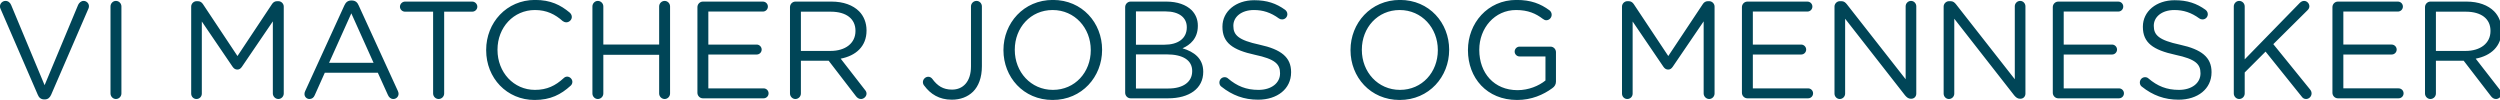 <?xml version="1.0" encoding="UTF-8" standalone="no"?>
<!-- Created with Inkscape (http://www.inkscape.org/) -->

<svg
   width="172.458mm"
   height="6.896mm"
   viewBox="0 0 172.458 6.896"
   version="1.1"
   id="svg610"
   inkscape:export-filename="tagline.svg"
   inkscape:export-xdpi="96"
   inkscape:export-ydpi="96"
   xmlns:inkscape="http://www.inkscape.org/namespaces/inkscape"
   xmlns:sodipodi="http://sodipodi.sourceforge.net/DTD/sodipodi-0.dtd"
   xmlns="http://www.w3.org/2000/svg"
   xmlns:svg="http://www.w3.org/2000/svg">
  <sodipodi:namedview
     id="namedview612"
     pagecolor="#ffffff"
     bordercolor="#000000"
     borderopacity="0.25"
     inkscape:showpageshadow="2"
     inkscape:pageopacity="0.0"
     inkscape:pagecheckerboard="0"
     inkscape:deskcolor="#d1d1d1"
     inkscape:document-units="mm"
     showgrid="false" />
  <defs
     id="defs607" />
  <g
     inkscape:label="Lag 1"
     inkscape:groupmode="layer"
     id="layer1"
     transform="translate(-20.936,-11.181)">
    <g
       id="g569"
       transform="matrix(0.353,0,0,-0.353,23.984,18.039)">
      <path
         d="M 0,0 H 0.108 C 0.729,0 1.107,0.351 1.35,0.891 l 7.317,16.902 c 0.054,0.135 0.081,0.27 0.081,0.432 0,0.54 -0.459,1.026 -1.053,1.026 -0.486,0 -0.864,-0.378 -1.053,-0.756 L 0.081,2.781 -6.453,18.441 c -0.189,0.459 -0.567,0.81 -1.107,0.81 -0.594,0 -1.08,-0.513 -1.08,-1.053 0,-0.189 0.027,-0.324 0.108,-0.486 L -1.242,0.891 C -1.026,0.351 -0.621,0 0,0 m 12.96,1.161 c 0,-0.594 0.486,-1.08 1.053,-1.08 0.594,0 1.08,0.486 1.08,1.08 v 17.01 c 0,0.594 -0.486,1.08 -1.08,1.08 -0.567,0 -1.053,-0.486 -1.053,-1.08 z M 28.727,1.134 c 0,-0.594 0.459,-1.053 1.026,-1.053 0.594,0 1.053,0.459 1.053,1.053 v 14.094 l 6.021,-8.856 c 0.243,-0.351 0.54,-0.54 0.918,-0.54 0.378,0 0.648,0.189 0.891,0.54 l 6.048,8.883 V 1.161 c 0,-0.567 0.486,-1.08 1.08,-1.08 0.567,0 1.053,0.486 1.053,1.08 v 16.983 c 0,0.567 -0.486,1.053 -1.053,1.053 h -0.243 c -0.432,0 -0.783,-0.216 -0.999,-0.567 L 37.772,8.478 31.022,18.63 c -0.216,0.324 -0.54,0.567 -0.999,0.567 H 29.78 c -0.567,0 -1.053,-0.486 -1.053,-1.053 z m 22.14,-0.081 c 0,-0.54 0.432,-0.972 0.972,-0.972 0.486,0 0.837,0.27 1.026,0.729 l 1.971,4.401 h 10.368 l 1.971,-4.347 c 0.189,-0.432 0.54,-0.783 1.053,-0.783 0.567,0 1.026,0.459 1.026,1.026 0,0.162 -0.054,0.351 -0.135,0.54 l -7.668,16.74 c -0.243,0.594 -0.675,0.945 -1.323,0.945 H 60.02 c -0.675,0 -1.08,-0.351 -1.35,-0.945 L 51.002,1.62 C 50.894,1.404 50.867,1.215 50.867,1.053 m 4.806,6.102 4.347,9.666 4.347,-9.666 z M 76.004,1.161 c 0,-0.594 0.486,-1.08 1.08,-1.08 0.594,0 1.08,0.486 1.08,1.08 v 15.984 h 5.481 c 0.54,0 0.999,0.432 0.999,0.972 0,0.54 -0.459,0.999 -0.999,0.999 H 70.523 c -0.54,0 -0.999,-0.459 -0.999,-0.999 0,-0.54 0.459,-0.972 0.999,-0.972 h 5.481 z m 19.845,-1.269 c 3.105,0 5.157,1.08 7.02,2.781 0.189,0.162 0.351,0.432 0.351,0.756 0,0.54 -0.486,1.026 -1.026,1.026 -0.27,0 -0.513,-0.135 -0.675,-0.297 -1.62,-1.485 -3.267,-2.295 -5.616,-2.295 -4.158,0 -7.317,3.429 -7.317,7.803 V 9.72 c 0,4.347 3.132,7.749 7.317,7.749 2.322,0 3.969,-0.864 5.427,-2.16 0.162,-0.108 0.405,-0.243 0.702,-0.243 0.567,0 1.08,0.486 1.08,1.053 0,0.378 -0.216,0.675 -0.432,0.864 -1.755,1.458 -3.699,2.457 -6.75,2.457 -5.562,0 -9.558,-4.428 -9.558,-9.774 V 9.612 c 0,-5.427 4.023,-9.72 9.477,-9.72 m 11.286,1.269 c 0,-0.594 0.486,-1.08 1.053,-1.08 0.594,0 1.08,0.486 1.08,1.08 v 7.56 h 10.908 v -7.56 c 0,-0.594 0.486,-1.08 1.08,-1.08 0.567,0 1.053,0.486 1.053,1.08 v 17.01 c 0,0.594 -0.486,1.08 -1.053,1.08 -0.594,0 -1.08,-0.486 -1.08,-1.08 v -7.452 h -10.908 v 7.452 c 0,0.594 -0.486,1.08 -1.08,1.08 -0.567,0 -1.053,-0.486 -1.053,-1.08 z m 21.573,-0.945 h 11.88 c 0.54,0 0.972,0.432 0.972,0.972 0,0.54 -0.432,0.972 -0.972,0.972 h -10.8 v 6.615 h 9.45 c 0.54,0 0.972,0.432 0.972,0.972 0,0.513 -0.432,0.972 -0.972,0.972 h -9.45 v 6.453 h 10.665 c 0.54,0 0.972,0.432 0.972,0.972 0,0.54 -0.432,0.972 -0.972,0.972 h -11.745 c -0.567,0 -1.053,-0.486 -1.053,-1.08 V 1.296 c 0,-0.594 0.486,-1.08 1.053,-1.08 m 17.037,0.945 c 0,-0.594 0.486,-1.08 1.053,-1.08 0.594,0 1.08,0.486 1.08,1.08 V 7.56 h 5.427 l 5.319,-6.912 c 0.243,-0.324 0.567,-0.567 0.999,-0.567 0.54,0 1.08,0.486 1.08,1.053 0,0.297 -0.135,0.54 -0.351,0.783 l -4.698,6.048 c 2.943,0.567 5.049,2.376 5.049,5.481 V 13.5 c 0,1.485 -0.54,2.808 -1.458,3.726 -1.188,1.188 -3.051,1.89 -5.373,1.89 h -7.074 c -0.567,0 -1.053,-0.486 -1.053,-1.08 z m 2.133,8.316 v 7.668 h 5.832 c 3.051,0 4.833,-1.404 4.833,-3.726 v -0.054 c 0,-2.43 -2.025,-3.888 -4.86,-3.888 z m 29.483,-9.531 c 1.674,0 3.105,0.54 4.158,1.566 1.08,1.08 1.728,2.754 1.728,4.968 v 11.691 c 0,0.594 -0.459,1.08 -1.053,1.08 -0.594,0 -1.08,-0.486 -1.08,-1.08 V 6.453 c 0,-2.997 -1.566,-4.536 -3.699,-4.536 -1.755,0 -2.862,0.729 -3.888,2.133 -0.162,0.189 -0.405,0.378 -0.756,0.378 -0.567,0 -1.053,-0.486 -1.053,-1.053 0,-0.297 0.135,-0.567 0.297,-0.729 1.161,-1.566 2.862,-2.7 5.346,-2.7 m 19.71,-0.054 c 5.751,0 9.666,4.563 9.666,9.774 V 9.72 c 0,5.211 -3.861,9.72 -9.612,9.72 -5.751,0 -9.666,-4.563 -9.666,-9.774 V 9.612 c 0,-5.211 3.861,-9.72 9.612,-9.72 m 0.054,1.971 c -4.32,0 -7.452,3.51 -7.452,7.803 V 9.72 c 0,4.293 3.078,7.749 7.398,7.749 4.32,0 7.452,-3.51 7.452,-7.803 V 9.612 c 0,-4.293 -3.078,-7.749 -7.398,-7.749 m 14.121,-0.567 c 0,-0.594 0.486,-1.08 1.053,-1.08 h 7.344 c 4.131,0 6.858,1.917 6.858,5.157 v 0.054 c 0,2.592 -1.809,3.888 -4.05,4.563 1.485,0.648 2.997,1.917 2.997,4.374 v 0.054 c 0,1.215 -0.432,2.214 -1.215,3.024 -1.08,1.053 -2.781,1.674 -4.941,1.674 h -6.993 c -0.567,0 -1.053,-0.486 -1.053,-1.08 z m 2.106,9.396 v 6.507 h 5.751 c 2.7,0 4.185,-1.215 4.185,-3.078 v -0.054 c 0,-2.214 -1.782,-3.375 -4.347,-3.375 z m 0,-8.559 v 6.669 h 5.967 c 3.294,0 5.022,-1.188 5.022,-3.24 V 5.508 c 0,-2.106 -1.782,-3.375 -4.644,-3.375 z m 23.867,-2.187 c 3.753,0 6.453,2.106 6.453,5.346 v 0.054 c 0,2.889 -1.944,4.428 -6.156,5.346 -4.158,0.891 -5.13,1.89 -5.13,3.672 v 0.054 c 0,1.701 1.566,3.051 4.023,3.051 1.755,0 3.294,-0.486 4.887,-1.647 0.189,-0.135 0.378,-0.189 0.621,-0.189 0.567,0 1.026,0.459 1.026,1.026 0,0.405 -0.243,0.702 -0.459,0.864 -1.728,1.242 -3.537,1.863 -6.021,1.863 -3.591,0 -6.21,-2.187 -6.21,-5.157 v -0.054 c 0,-3.105 1.998,-4.509 6.345,-5.454 3.969,-0.837 4.914,-1.836 4.914,-3.591 V 5.076 c 0,-1.863 -1.674,-3.213 -4.212,-3.213 -2.403,0 -4.185,0.729 -5.967,2.241 -0.135,0.135 -0.378,0.243 -0.648,0.243 -0.567,0 -1.026,-0.459 -1.026,-1.053 0,-0.351 0.162,-0.648 0.405,-0.81 2.106,-1.674 4.401,-2.538 7.155,-2.538 m 27.675,-0.054 c 5.751,0 9.666,4.563 9.666,9.774 V 9.72 c 0,5.211 -3.861,9.72 -9.612,9.72 -5.751,0 -9.666,-4.563 -9.666,-9.774 V 9.612 c 0,-5.211 3.861,-9.72 9.612,-9.72 m 0.054,1.971 c -4.32,0 -7.452,3.51 -7.452,7.803 V 9.72 c 0,4.293 3.078,7.749 7.398,7.749 4.32,0 7.452,-3.51 7.452,-7.803 V 9.612 c 0,-4.293 -3.078,-7.749 -7.398,-7.749 m 22.896,-1.971 c 2.808,0 5.13,1.026 6.858,2.295 0.486,0.324 0.729,0.783 0.729,1.296 v 5.751 c 0,0.594 -0.486,1.08 -1.053,1.08 h -6.075 c -0.513,0 -0.945,-0.432 -0.945,-0.972 0,-0.513 0.432,-0.945 0.945,-0.945 h 5.076 V 3.699 c -1.296,-1.053 -3.294,-1.89 -5.454,-1.89 -4.59,0 -7.479,3.348 -7.479,7.857 V 9.72 c 0,4.212 2.997,7.749 7.182,7.749 2.376,0 3.888,-0.702 5.238,-1.728 0.216,-0.162 0.432,-0.27 0.675,-0.27 0.567,0 1.053,0.486 1.053,1.08 0,0.378 -0.189,0.675 -0.432,0.864 -1.728,1.269 -3.591,2.025 -6.453,2.025 -5.67,0 -9.477,-4.59 -9.477,-9.774 V 9.612 c 0,-5.4 3.672,-9.72 9.612,-9.72 m 20.492,1.242 c 0,-0.594 0.459,-1.053 1.026,-1.053 0.594,0 1.053,0.459 1.053,1.053 v 14.094 l 6.021,-8.856 c 0.243,-0.351 0.54,-0.54 0.918,-0.54 0.378,0 0.648,0.189 0.891,0.54 l 6.048,8.883 V 1.161 c 0,-0.567 0.486,-1.08 1.08,-1.08 0.567,0 1.053,0.486 1.053,1.08 v 16.983 c 0,0.567 -0.486,1.053 -1.053,1.053 h -0.243 c -0.432,0 -0.783,-0.216 -0.999,-0.567 l -6.75,-10.152 -6.75,10.152 c -0.216,0.324 -0.54,0.567 -0.999,0.567 h -0.243 c -0.567,0 -1.053,-0.486 -1.053,-1.053 z m 24.489,-0.918 h 11.88 c 0.54,0 0.972,0.432 0.972,0.972 0,0.54 -0.432,0.972 -0.972,0.972 h -10.8 v 6.615 h 9.45 c 0.54,0 0.972,0.432 0.972,0.972 0,0.513 -0.432,0.972 -0.972,0.972 h -9.45 v 6.453 h 10.665 c 0.54,0 0.972,0.432 0.972,0.972 0,0.54 -0.432,0.972 -0.972,0.972 h -11.745 c -0.567,0 -1.053,-0.486 -1.053,-1.08 V 1.296 c 0,-0.594 0.486,-1.08 1.053,-1.08 m 17.037,0.918 c 0,-0.567 0.459,-1.053 1.026,-1.053 0.594,0 1.053,0.486 1.053,1.053 V 15.768 L 363.659,0.783 c 0.324,-0.378 0.648,-0.648 1.107,-0.648 h 0.108 c 0.567,0 0.972,0.432 0.972,0.999 v 17.064 c 0,0.567 -0.459,1.053 -1.026,1.053 -0.594,0 -1.053,-0.486 -1.053,-1.053 V 3.942 l -11.475,14.634 c -0.297,0.378 -0.594,0.621 -1.08,0.621 h -0.297 c -0.567,0 -1.053,-0.486 -1.053,-1.053 z m 21.33,0 c 0,-0.567 0.459,-1.053 1.026,-1.053 0.594,0 1.053,0.486 1.053,1.053 V 15.768 L 384.989,0.783 c 0.324,-0.378 0.648,-0.648 1.107,-0.648 h 0.108 c 0.567,0 0.972,0.432 0.972,0.999 v 17.064 c 0,0.567 -0.459,1.053 -1.026,1.053 -0.594,0 -1.053,-0.486 -1.053,-1.053 V 3.942 l -11.475,14.634 c -0.297,0.378 -0.594,0.621 -1.08,0.621 h -0.297 c -0.567,0 -1.053,-0.486 -1.053,-1.053 z m 22.383,-0.918 h 11.88 c 0.54,0 0.972,0.432 0.972,0.972 0,0.54 -0.432,0.972 -0.972,0.972 h -10.8 v 6.615 h 9.45 c 0.54,0 0.972,0.432 0.972,0.972 0,0.513 -0.432,0.972 -0.972,0.972 h -9.45 v 6.453 h 10.665 c 0.54,0 0.972,0.432 0.972,0.972 0,0.54 -0.432,0.972 -0.972,0.972 h -11.745 c -0.567,0 -1.053,-0.486 -1.053,-1.08 V 1.296 c 0,-0.594 0.486,-1.08 1.053,-1.08 m 23.517,-0.27 c 3.753,0 6.453,2.106 6.453,5.346 v 0.054 c 0,2.889 -1.944,4.428 -6.156,5.346 -4.158,0.891 -5.13,1.89 -5.13,3.672 v 0.054 c 0,1.701 1.566,3.051 4.023,3.051 1.755,0 3.294,-0.486 4.887,-1.647 0.189,-0.135 0.378,-0.189 0.621,-0.189 0.567,0 1.026,0.459 1.026,1.026 0,0.405 -0.243,0.702 -0.459,0.864 -1.728,1.242 -3.537,1.863 -6.021,1.863 -3.591,0 -6.21,-2.187 -6.21,-5.157 v -0.054 c 0,-3.105 1.998,-4.509 6.345,-5.454 3.969,-0.837 4.914,-1.836 4.914,-3.591 V 5.076 c 0,-1.863 -1.674,-3.213 -4.212,-3.213 -2.403,0 -4.185,0.729 -5.967,2.241 -0.135,0.135 -0.378,0.243 -0.648,0.243 -0.567,0 -1.026,-0.459 -1.026,-1.053 0,-0.351 0.162,-0.648 0.405,-0.81 2.106,-1.674 4.401,-2.538 7.155,-2.538 m 10.8,1.215 c 0,-0.594 0.486,-1.08 1.053,-1.08 0.594,0 1.08,0.486 1.08,1.08 v 4.104 l 4.077,4.077 7.047,-8.775 c 0.189,-0.27 0.459,-0.486 0.864,-0.486 0.594,0 1.08,0.513 1.08,1.08 0,0.324 -0.108,0.54 -0.297,0.783 l -7.182,8.856 6.696,6.642 c 0.216,0.216 0.351,0.459 0.351,0.756 0,0.54 -0.459,1.053 -1.026,1.053 -0.351,0 -0.594,-0.162 -0.837,-0.378 L 430.025,7.83 v 10.341 c 0,0.594 -0.486,1.08 -1.08,1.08 -0.567,0 -1.053,-0.486 -1.053,-1.08 z m 20.33,-0.945 h 11.88 c 0.54,0 0.972,0.432 0.972,0.972 0,0.54 -0.432,0.972 -0.972,0.972 h -10.8 v 6.615 h 9.45 c 0.54,0 0.972,0.432 0.972,0.972 0,0.513 -0.432,0.972 -0.972,0.972 h -9.45 v 6.453 h 10.665 c 0.54,0 0.972,0.432 0.972,0.972 0,0.54 -0.432,0.972 -0.972,0.972 h -11.745 c -0.567,0 -1.053,-0.486 -1.053,-1.08 V 1.296 c 0,-0.594 0.486,-1.08 1.053,-1.08 m 17.037,0.945 c 0,-0.594 0.486,-1.08 1.053,-1.08 0.594,0 1.08,0.486 1.08,1.08 V 7.56 h 5.427 l 5.319,-6.912 c 0.243,-0.324 0.567,-0.567 0.999,-0.567 0.54,0 1.08,0.486 1.08,1.053 0,0.297 -0.135,0.54 -0.351,0.783 l -4.698,6.048 c 2.943,0.567 5.049,2.376 5.049,5.481 V 13.5 c 0,1.485 -0.54,2.808 -1.458,3.726 -1.188,1.188 -3.051,1.89 -5.373,1.89 h -7.074 c -0.567,0 -1.053,-0.486 -1.053,-1.08 z m 2.133,8.316 v 7.668 h 5.832 c 3.051,0 4.833,-1.404 4.833,-3.726 v -0.054 c 0,-2.43 -2.025,-3.888 -4.86,-3.888 z"
         style="fill:#004557;fill-opacity:1;fill-rule:nonzero;stroke:none"
         id="path571" />
    </g>
  </g>
</svg>
